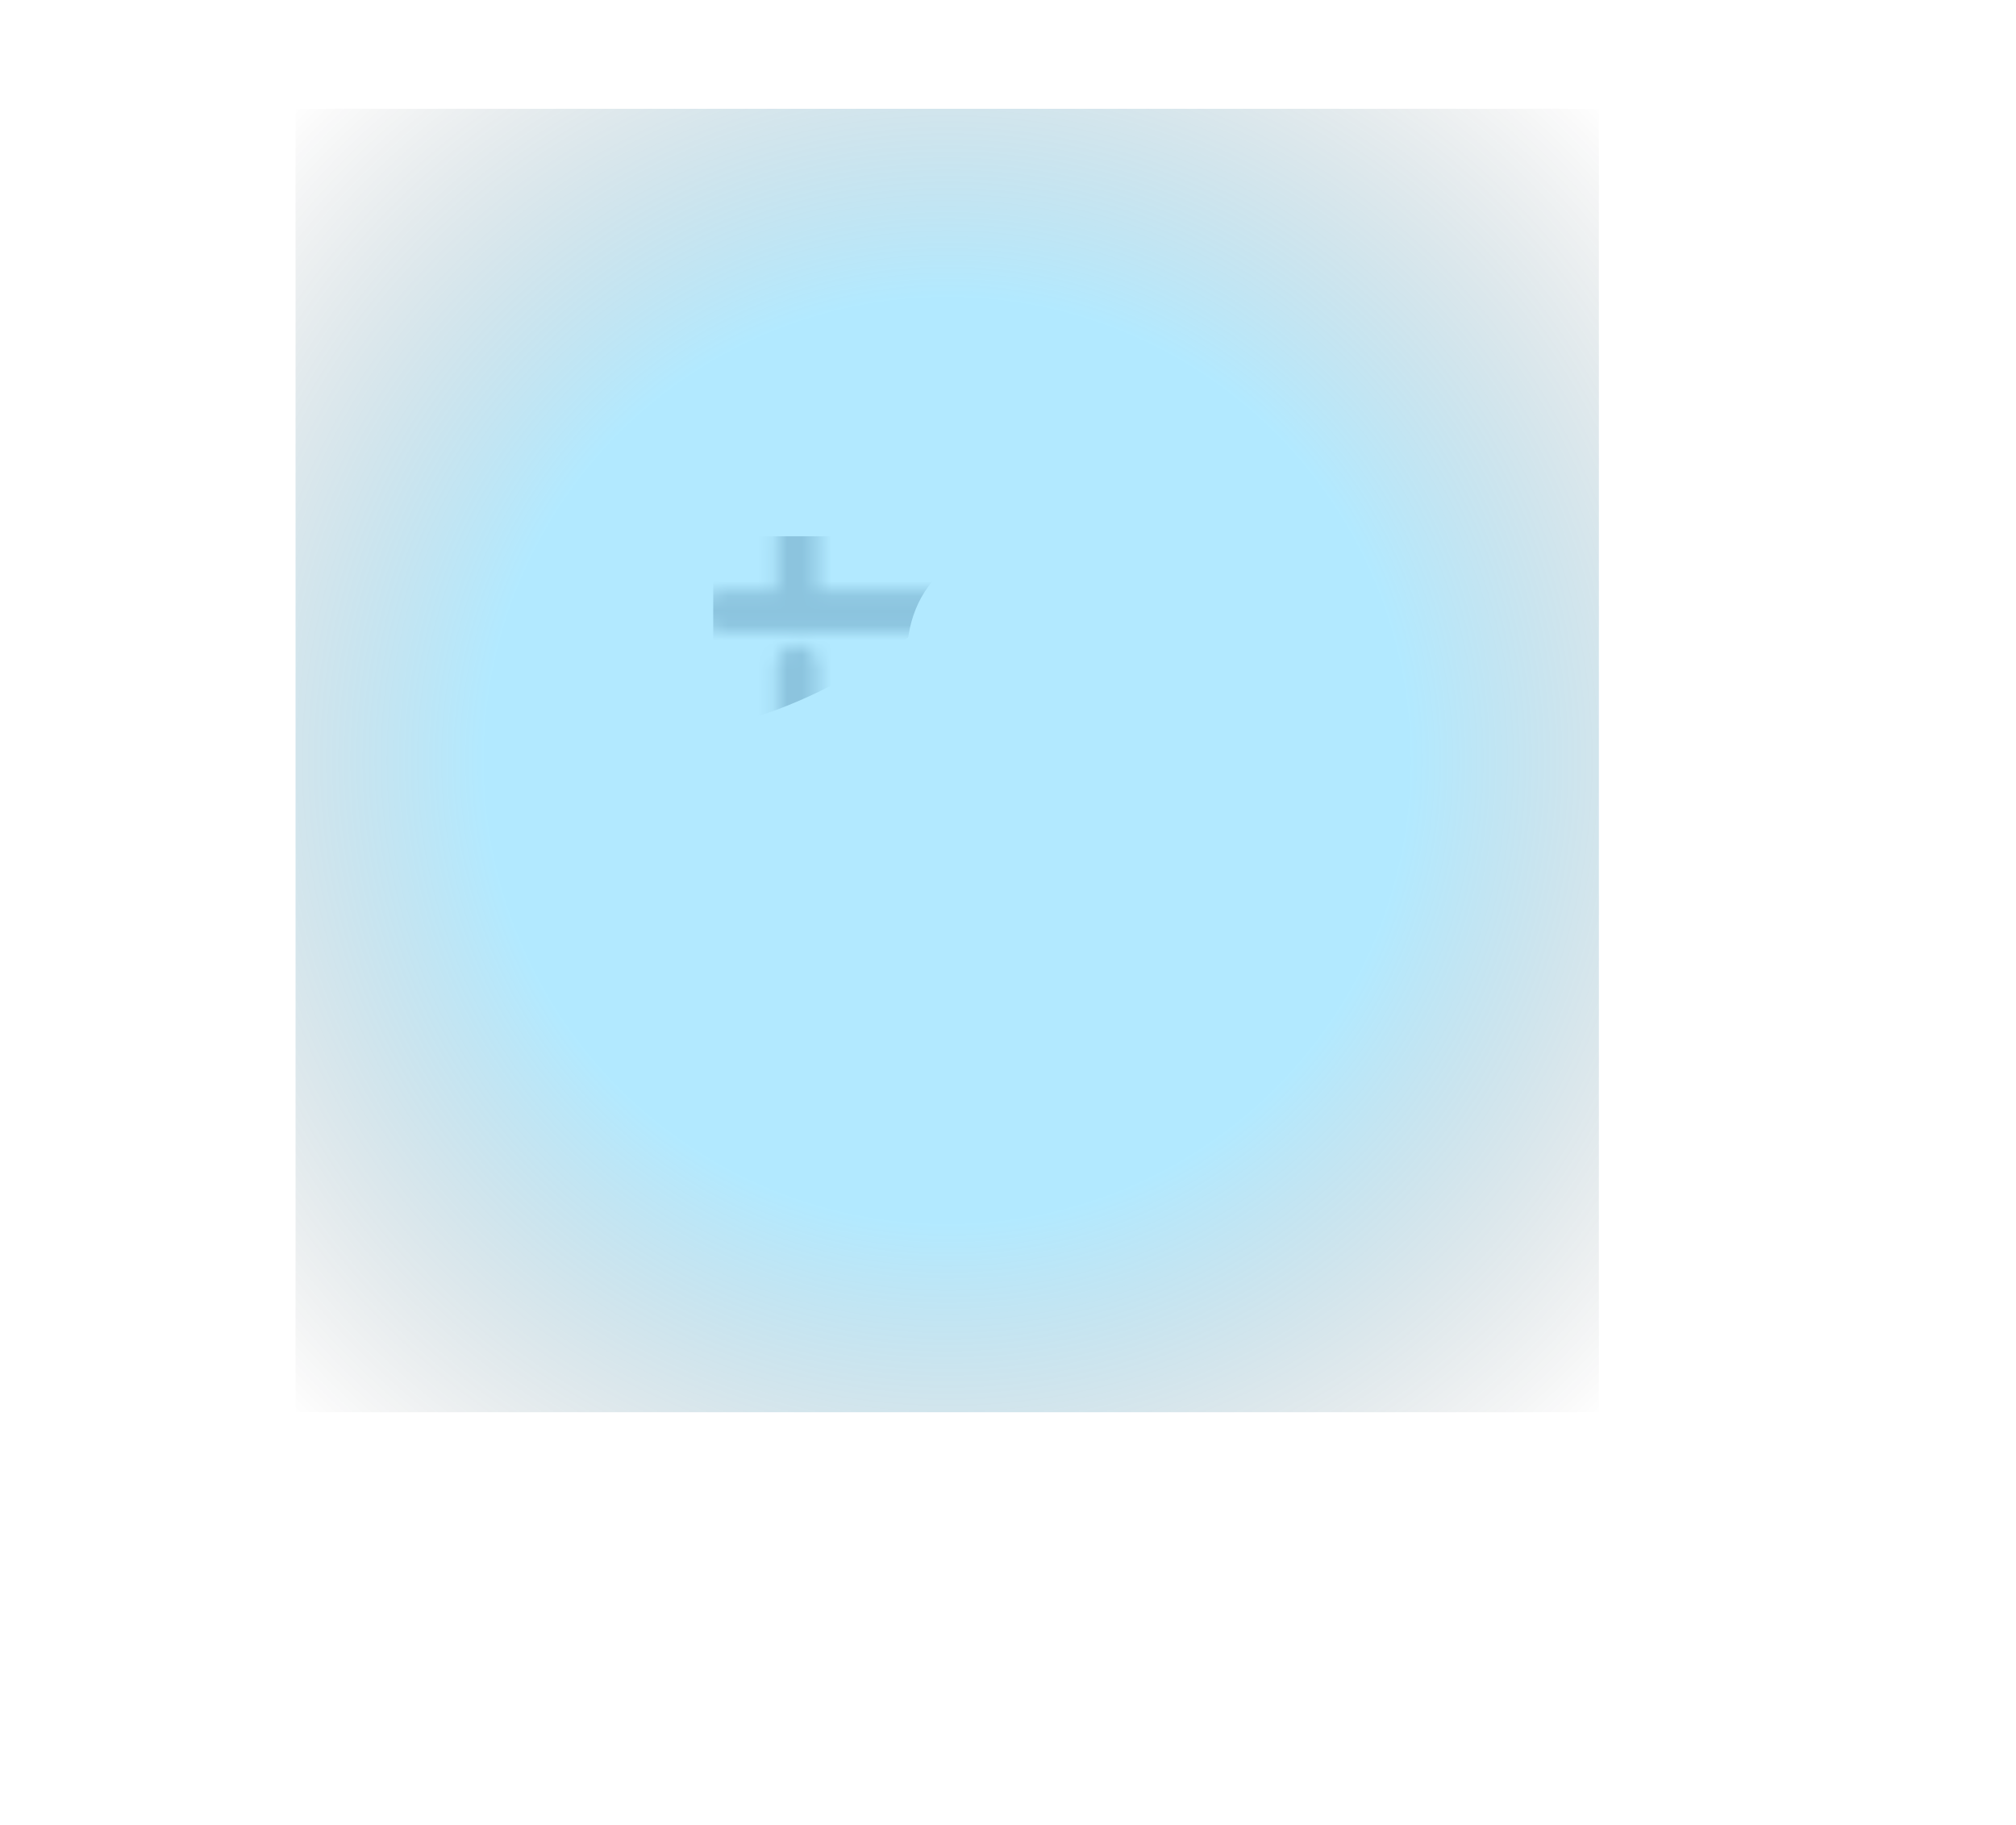 <svg width="137" height="124" viewBox="0 0 137 124" fill="none" xmlns="http://www.w3.org/2000/svg">
<g clip-path="url(#clip0_3384_4972)">
<circle cx="63" cy="51" r="27" fill="white" fill-opacity="0.15"/>
</g>
<g clip-path="url(#clip1_3384_4972)">
<g clip-path="url(#clip2_3384_4972)">
<mask id="mask0_3384_4972" style="mask-type:alpha" maskUnits="userSpaceOnUse" x="47" y="35" width="32" height="31">
<path d="M49.136 41.53H71.782V57.839M76.814 59.049H54.169V45.258M71.782 62.871V64.129M54.169 36.451V40.226" stroke="black" stroke-width="2.768" stroke-miterlimit="10" stroke-linecap="round" stroke-linejoin="round"/>
</mask>
<g mask="url(#mask0_3384_4972)">
<g filter="url(#filter0_f_3384_4972)">
<path d="M58.071 45.721C66.201 41.026 71.045 34.194 68.89 30.461C66.735 26.728 58.396 27.507 50.265 32.202C42.135 36.896 37.291 43.728 39.446 47.461C41.601 51.194 49.94 50.415 58.071 45.721Z" fill="#C8CAD0"/>
</g>
<g filter="url(#filter1_f_3384_4972)">
<path d="M79.91 54.554C83.279 51.004 82.375 44.677 77.892 40.422C73.408 36.167 67.042 35.596 63.674 39.146C60.305 42.696 61.209 49.023 65.692 53.277C70.176 57.532 76.541 58.103 79.91 54.554Z" fill="white"/>
</g>
<g filter="url(#filter2_f_3384_4972)">
<path d="M61.057 65.693C68.632 65.693 74.773 62.282 74.773 58.073C74.773 53.865 68.632 50.453 61.057 50.453C53.482 50.453 47.342 53.865 47.342 58.073C47.342 62.282 53.482 65.693 61.057 65.693Z" fill="white"/>
</g>
</g>
</g>
</g>
<g filter="url(#filter3_f_3384_4972)">
<rect x="20.085" y="7.393" width="88.57" height="88.57" fill="url(#paint0_radial_3384_4972)"/>
</g>
<defs>
<filter id="filter0_f_3384_4972" x="29.735" y="18.902" width="48.865" height="40.117" filterUnits="userSpaceOnUse" color-interpolation-filters="sRGB">
<feFlood flood-opacity="0" result="BackgroundImageFix"/>
<feBlend mode="normal" in="SourceGraphic" in2="BackgroundImageFix" result="shape"/>
<feGaussianBlur stdDeviation="4.599" result="effect1_foregroundBlur_3384_4972"/>
</filter>
<filter id="filter1_f_3384_4972" x="53.971" y="29.151" width="35.641" height="35.398" filterUnits="userSpaceOnUse" color-interpolation-filters="sRGB">
<feFlood flood-opacity="0" result="BackgroundImageFix"/>
<feBlend mode="normal" in="SourceGraphic" in2="BackgroundImageFix" result="shape"/>
<feGaussianBlur stdDeviation="3.833" result="effect1_foregroundBlur_3384_4972"/>
</filter>
<filter id="filter2_f_3384_4972" x="39.676" y="42.788" width="42.762" height="30.57" filterUnits="userSpaceOnUse" color-interpolation-filters="sRGB">
<feFlood flood-opacity="0" result="BackgroundImageFix"/>
<feBlend mode="normal" in="SourceGraphic" in2="BackgroundImageFix" result="shape"/>
<feGaussianBlur stdDeviation="3.833" result="effect1_foregroundBlur_3384_4972"/>
</filter>
<filter id="filter3_f_3384_4972" x="-7.593" y="-20.285" width="143.926" height="143.926" filterUnits="userSpaceOnUse" color-interpolation-filters="sRGB">
<feFlood flood-opacity="0" result="BackgroundImageFix"/>
<feBlend mode="normal" in="SourceGraphic" in2="BackgroundImageFix" result="shape"/>
<feGaussianBlur stdDeviation="13.839" result="effect1_foregroundBlur_3384_4972"/>
</filter>
<radialGradient id="paint0_radial_3384_4972" cx="0" cy="0" r="1" gradientUnits="userSpaceOnUse" gradientTransform="translate(64.37 51.678) scale(62.628)">
<stop offset="0.5" stop-color="#00B7FF" stop-opacity="0.3"/>
<stop offset="1" stop-opacity="0"/>
</radialGradient>
<clipPath id="clip0_3384_4972">
<rect width="55.356" height="54" fill="white" transform="translate(36 24)"/>
</clipPath>
<clipPath id="clip1_3384_4972">
<rect width="30.446" height="30.446" fill="white" transform="translate(48.453 35.765)"/>
</clipPath>
<clipPath id="clip2_3384_4972">
<rect width="30.446" height="29.122" fill="white" transform="translate(48.451 36.426)"/>
</clipPath>
</defs>
</svg>
